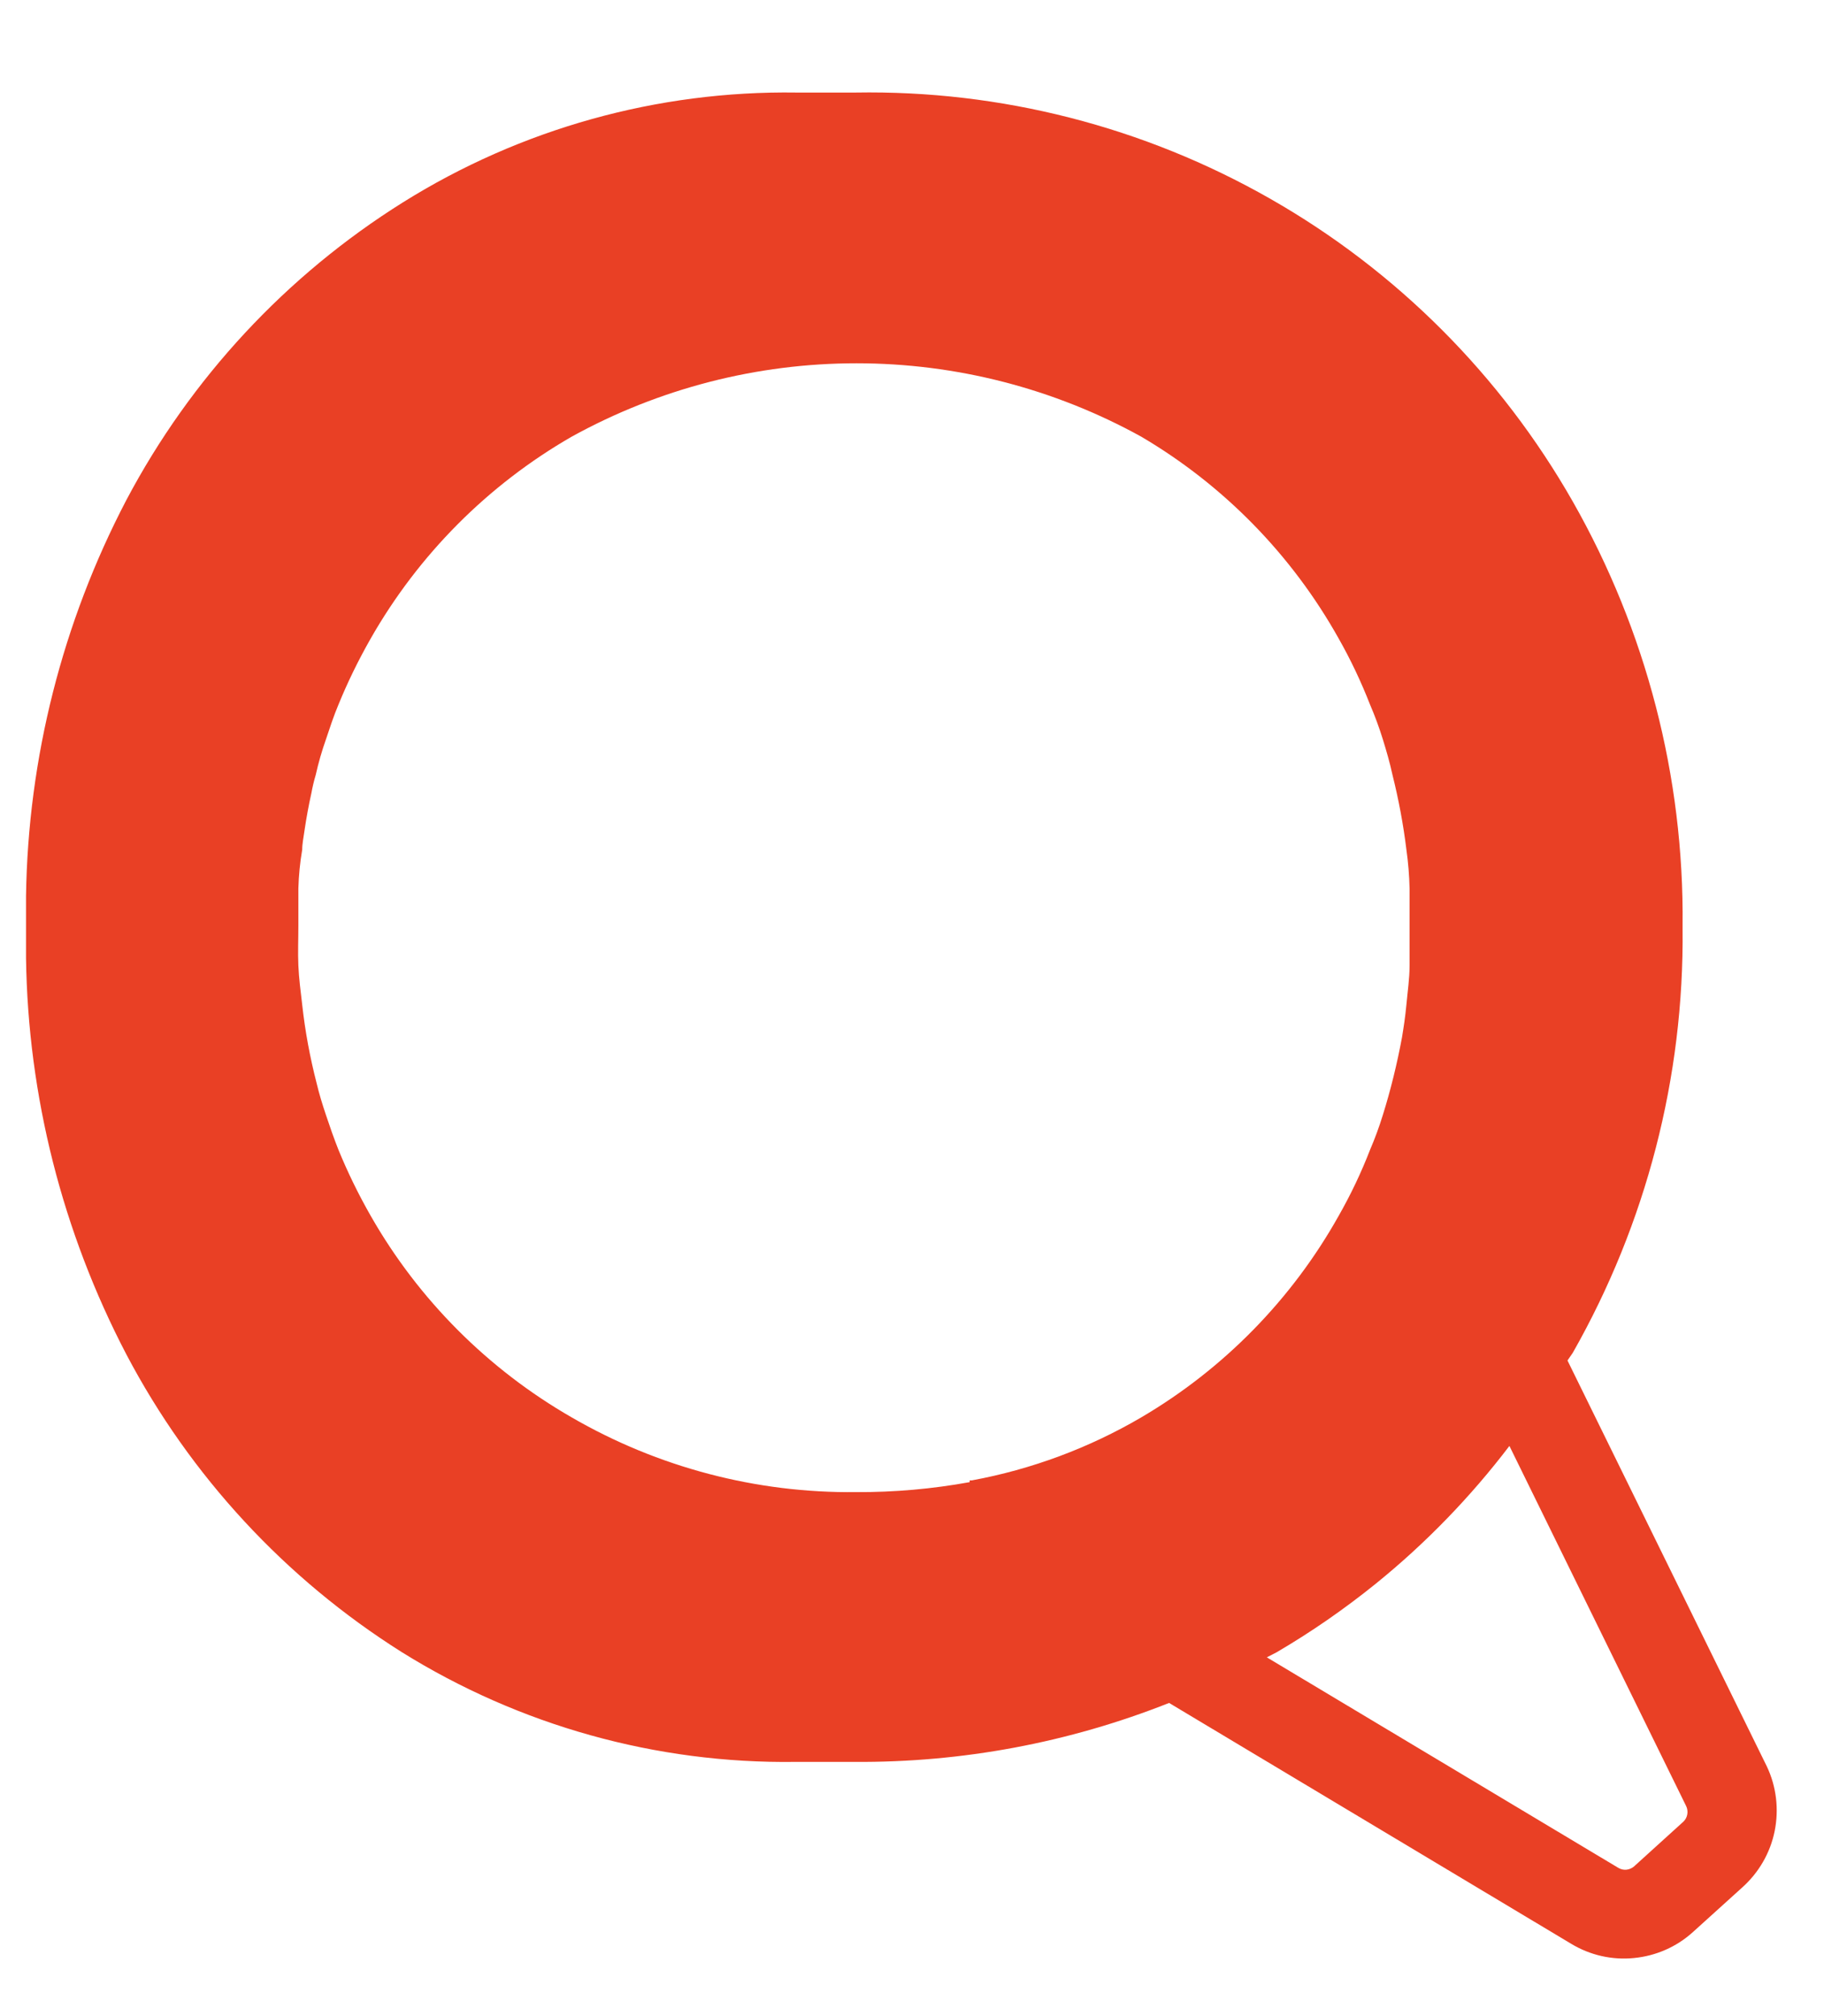<svg width="19" height="21" viewBox="0 0 19 21" fill="none" xmlns="http://www.w3.org/2000/svg">
<path d="M18.404 18.398L16.328 14.171L16.383 14.091C17.148 12.745 17.543 11.22 17.527 9.672V9.641C17.543 8.093 17.148 6.569 16.383 5.224C15.634 3.909 14.546 2.819 13.231 2.07C11.916 1.32 10.424 0.938 8.911 0.964H8.297C6.849 0.943 5.425 1.34 4.197 2.108C2.98 2.87 1.987 3.94 1.316 5.209C0.65 6.483 0.292 7.896 0.271 9.334C0.271 9.435 0.271 9.537 0.271 9.641C0.271 9.745 0.271 9.868 0.271 9.978C0.291 11.417 0.65 12.831 1.316 14.107C1.983 15.375 2.972 16.444 4.184 17.208C5.413 17.974 6.837 18.372 8.285 18.352H8.899C10.021 18.36 11.134 18.152 12.178 17.738L16.367 20.247C16.564 20.366 16.793 20.418 17.021 20.395C17.249 20.373 17.464 20.279 17.634 20.125L18.146 19.662C18.32 19.507 18.44 19.301 18.486 19.073C18.532 18.845 18.504 18.608 18.404 18.398ZM5.954 14.763C5.083 14.262 4.36 13.538 3.862 12.665C3.735 12.443 3.622 12.212 3.525 11.975C3.479 11.859 3.436 11.736 3.396 11.616C3.356 11.497 3.325 11.395 3.298 11.282C3.229 11.014 3.178 10.741 3.148 10.466C3.132 10.331 3.114 10.193 3.108 10.058C3.102 9.923 3.108 9.782 3.108 9.641C3.108 9.5 3.108 9.383 3.108 9.254C3.112 9.119 3.125 8.984 3.148 8.85C3.148 8.785 3.163 8.718 3.172 8.65C3.191 8.521 3.215 8.39 3.243 8.264C3.255 8.199 3.27 8.134 3.289 8.071C3.317 7.945 3.353 7.821 3.396 7.699C3.436 7.58 3.476 7.457 3.525 7.341C3.622 7.103 3.735 6.873 3.862 6.65C4.36 5.777 5.082 5.051 5.954 4.549C6.863 4.047 7.884 3.784 8.922 3.784C9.96 3.784 10.981 4.047 11.889 4.549C12.748 5.055 13.457 5.78 13.944 6.65C14.07 6.872 14.179 7.103 14.272 7.341C14.322 7.457 14.367 7.58 14.404 7.699C14.441 7.819 14.478 7.945 14.505 8.071C14.569 8.327 14.618 8.587 14.65 8.85C14.669 8.984 14.68 9.119 14.683 9.254C14.683 9.383 14.683 9.509 14.683 9.641C14.683 9.773 14.683 9.92 14.683 10.058C14.683 10.196 14.662 10.331 14.65 10.466C14.637 10.601 14.622 10.696 14.604 10.806C14.553 11.08 14.487 11.351 14.404 11.616C14.367 11.736 14.322 11.859 14.272 11.975C14.18 12.213 14.07 12.444 13.944 12.665C13.457 13.534 12.748 14.258 11.889 14.763C11.343 15.083 10.745 15.305 10.123 15.42H10.101V15.438C9.711 15.509 9.316 15.544 8.92 15.542C7.879 15.554 6.855 15.285 5.954 14.763ZM17.536 18.974L17.021 19.441C16.999 19.46 16.971 19.472 16.942 19.475C16.913 19.478 16.883 19.471 16.858 19.456L13.196 17.263L13.297 17.211C13.659 16.999 14.004 16.76 14.331 16.496C14.851 16.075 15.318 15.593 15.723 15.061L17.564 18.812C17.577 18.838 17.581 18.869 17.576 18.898C17.571 18.927 17.557 18.954 17.536 18.974Z" fill="#E94025"/>
</svg>
